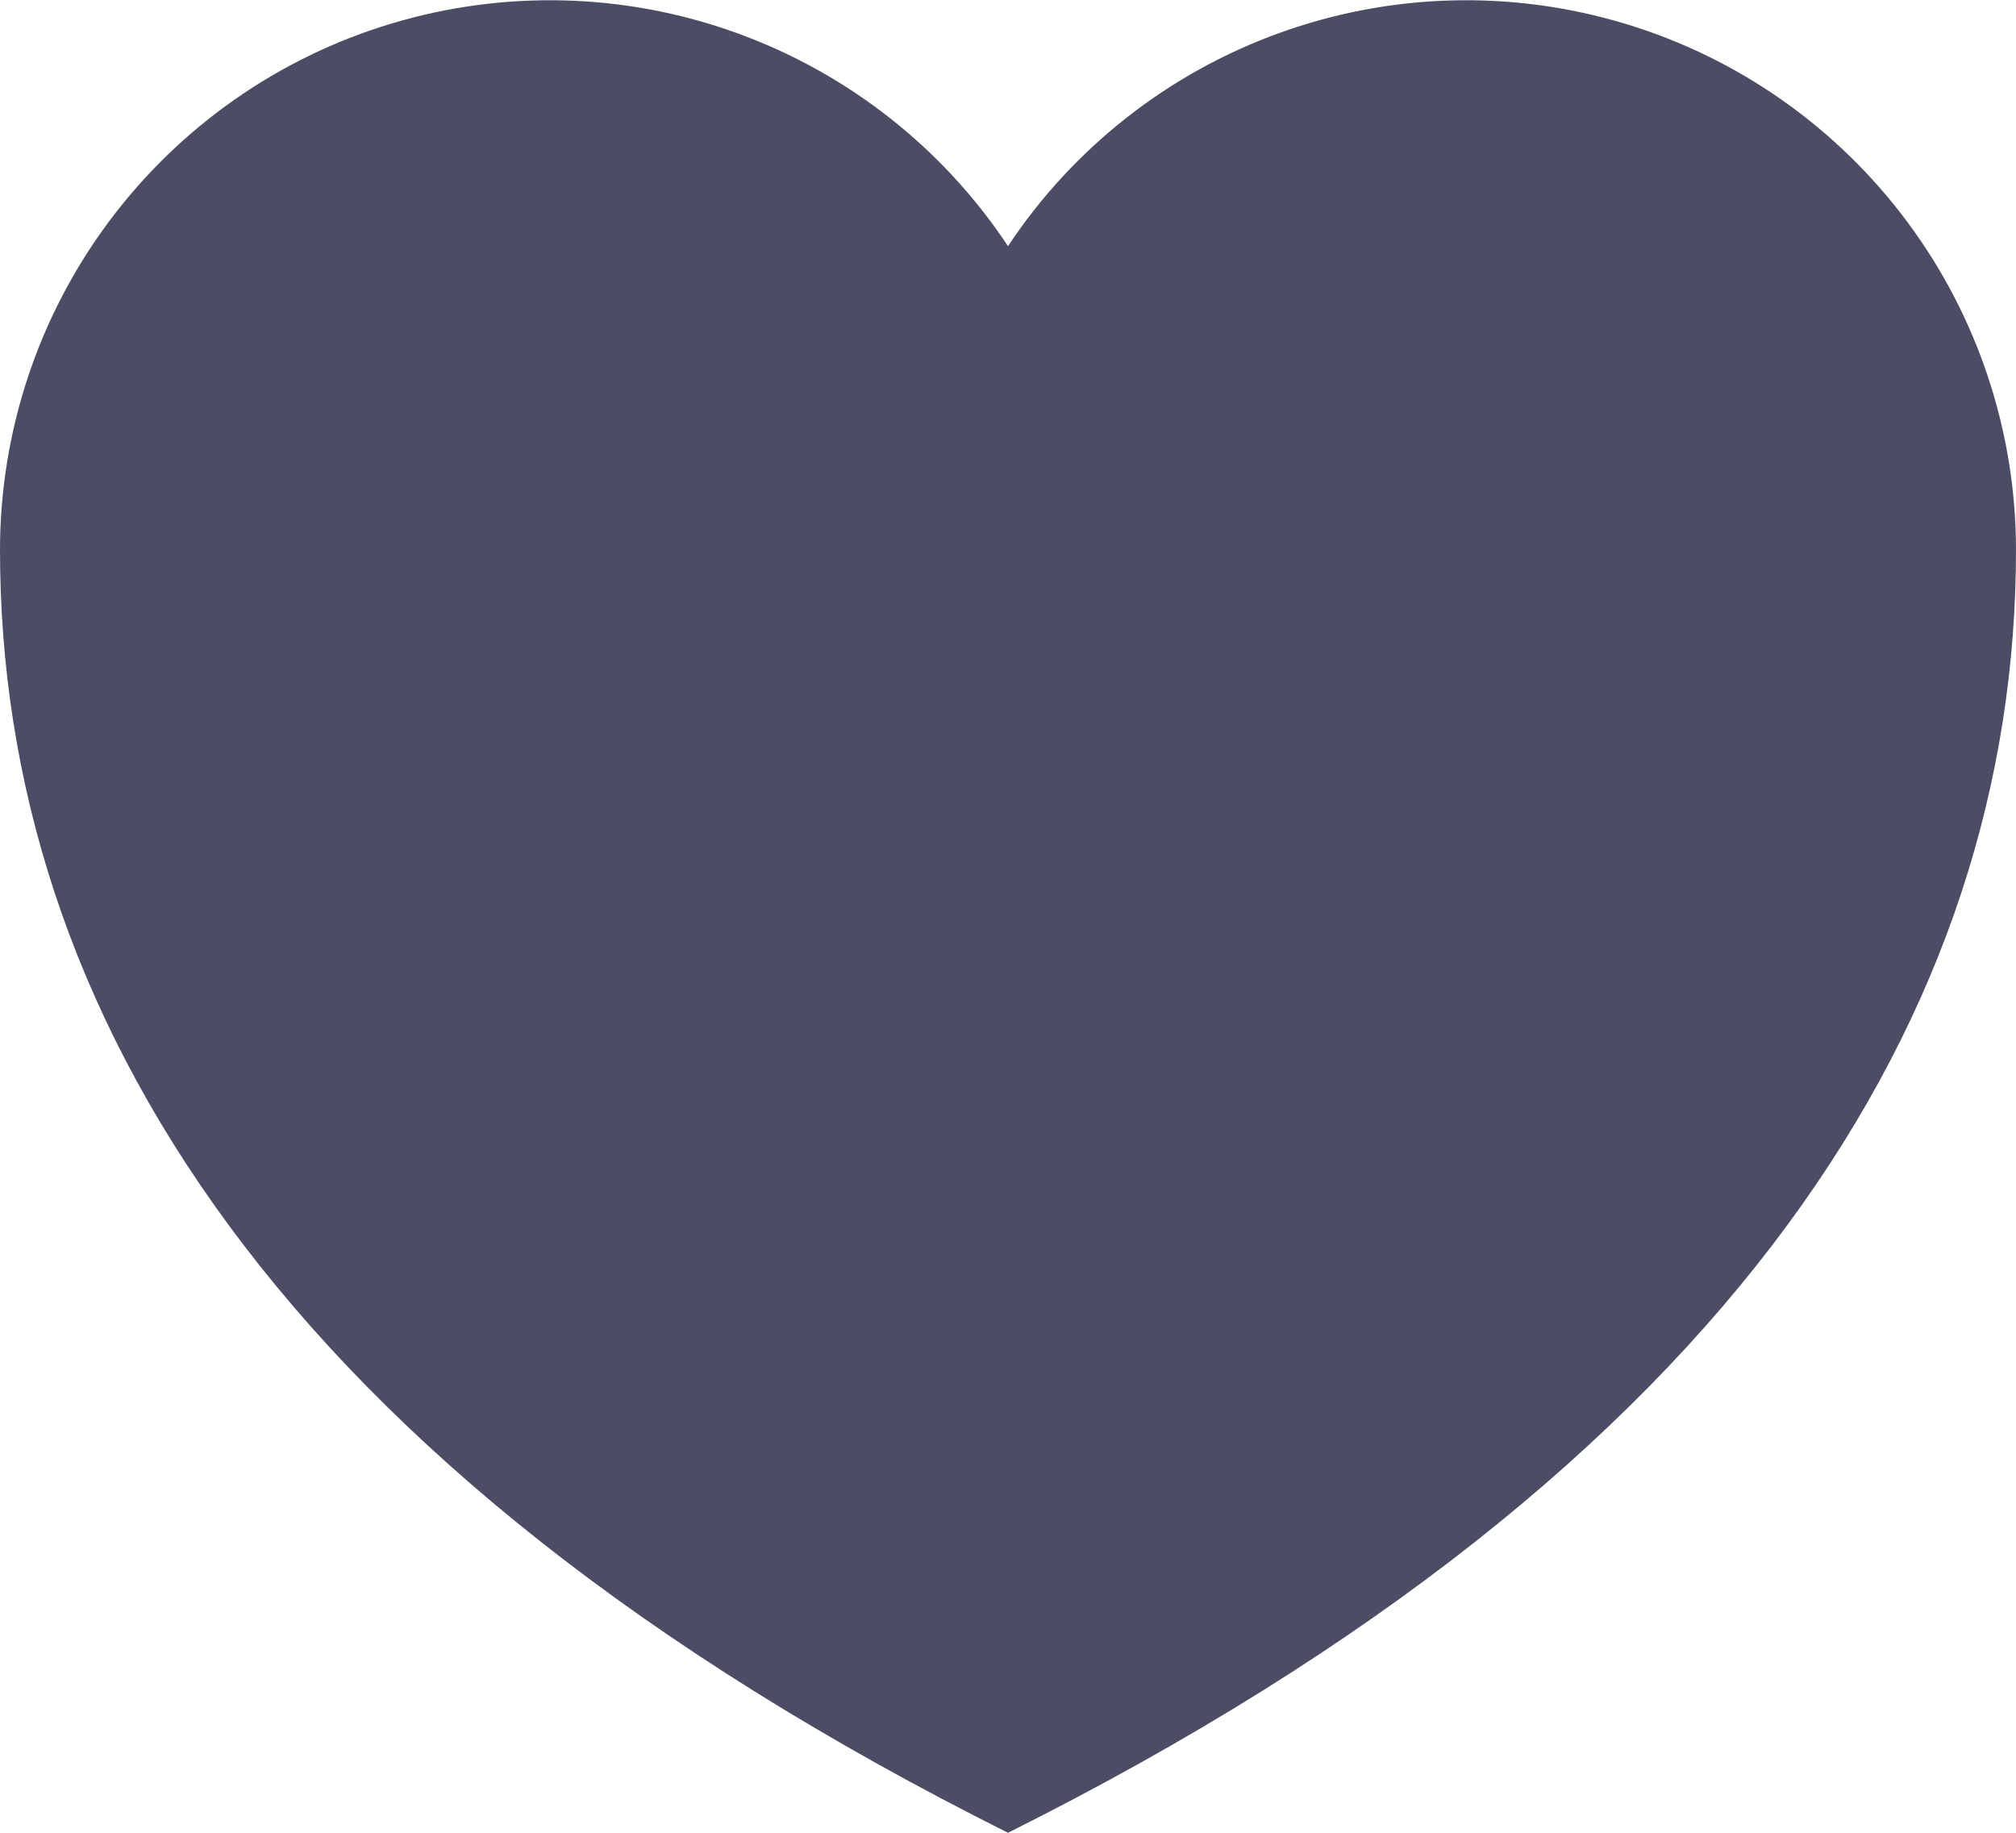 <?xml version="1.0" encoding="UTF-8"?>
<svg xmlns="http://www.w3.org/2000/svg" width="22" height="20" viewBox="0 0 22 20" fill="none">
  <path d="M11 20C19 16 22 11 22 6C21.999 4.711 21.584 3.457 20.815 2.423C20.046 1.389 18.965 0.629 17.731 0.258C16.497 -0.114 15.176 -0.079 13.964 0.359C12.752 0.796 11.712 1.612 11 2.686C10.288 1.612 9.248 0.796 8.036 0.359C6.824 -0.079 5.503 -0.114 4.269 0.258C3.035 0.629 1.954 1.389 1.185 2.423C0.416 3.457 0.001 4.711 0 6C0 11 3 16 11 20Z" fill="#4B4D65"></path>
</svg>
